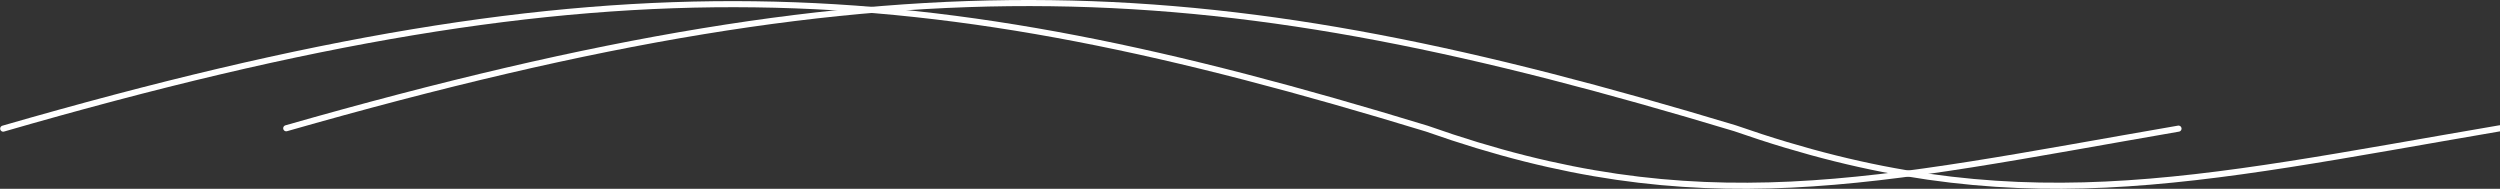 <svg width="821" height="62" viewBox="0 0 821 62" fill="none" xmlns="http://www.w3.org/2000/svg">
<rect x="0" y="0" width="821" height="62" fill="#333333" stroke="none"/>
<path d="M1.051 42.243C202.2 -15.902 302.195 -8.49 468.56 42.243C558.361 73.984 615.421 59.52 715.42 42.243" stroke="white" stroke-width="2" stroke-linecap="round"/>
<path d="M94 42.121C298.547 -16.372 400.329 -8.916 569.775 42.121C661.25 74.053 719.28 59.502 821 42.121" stroke="white" stroke-width="2" stroke-linecap="round"/>
</svg>
